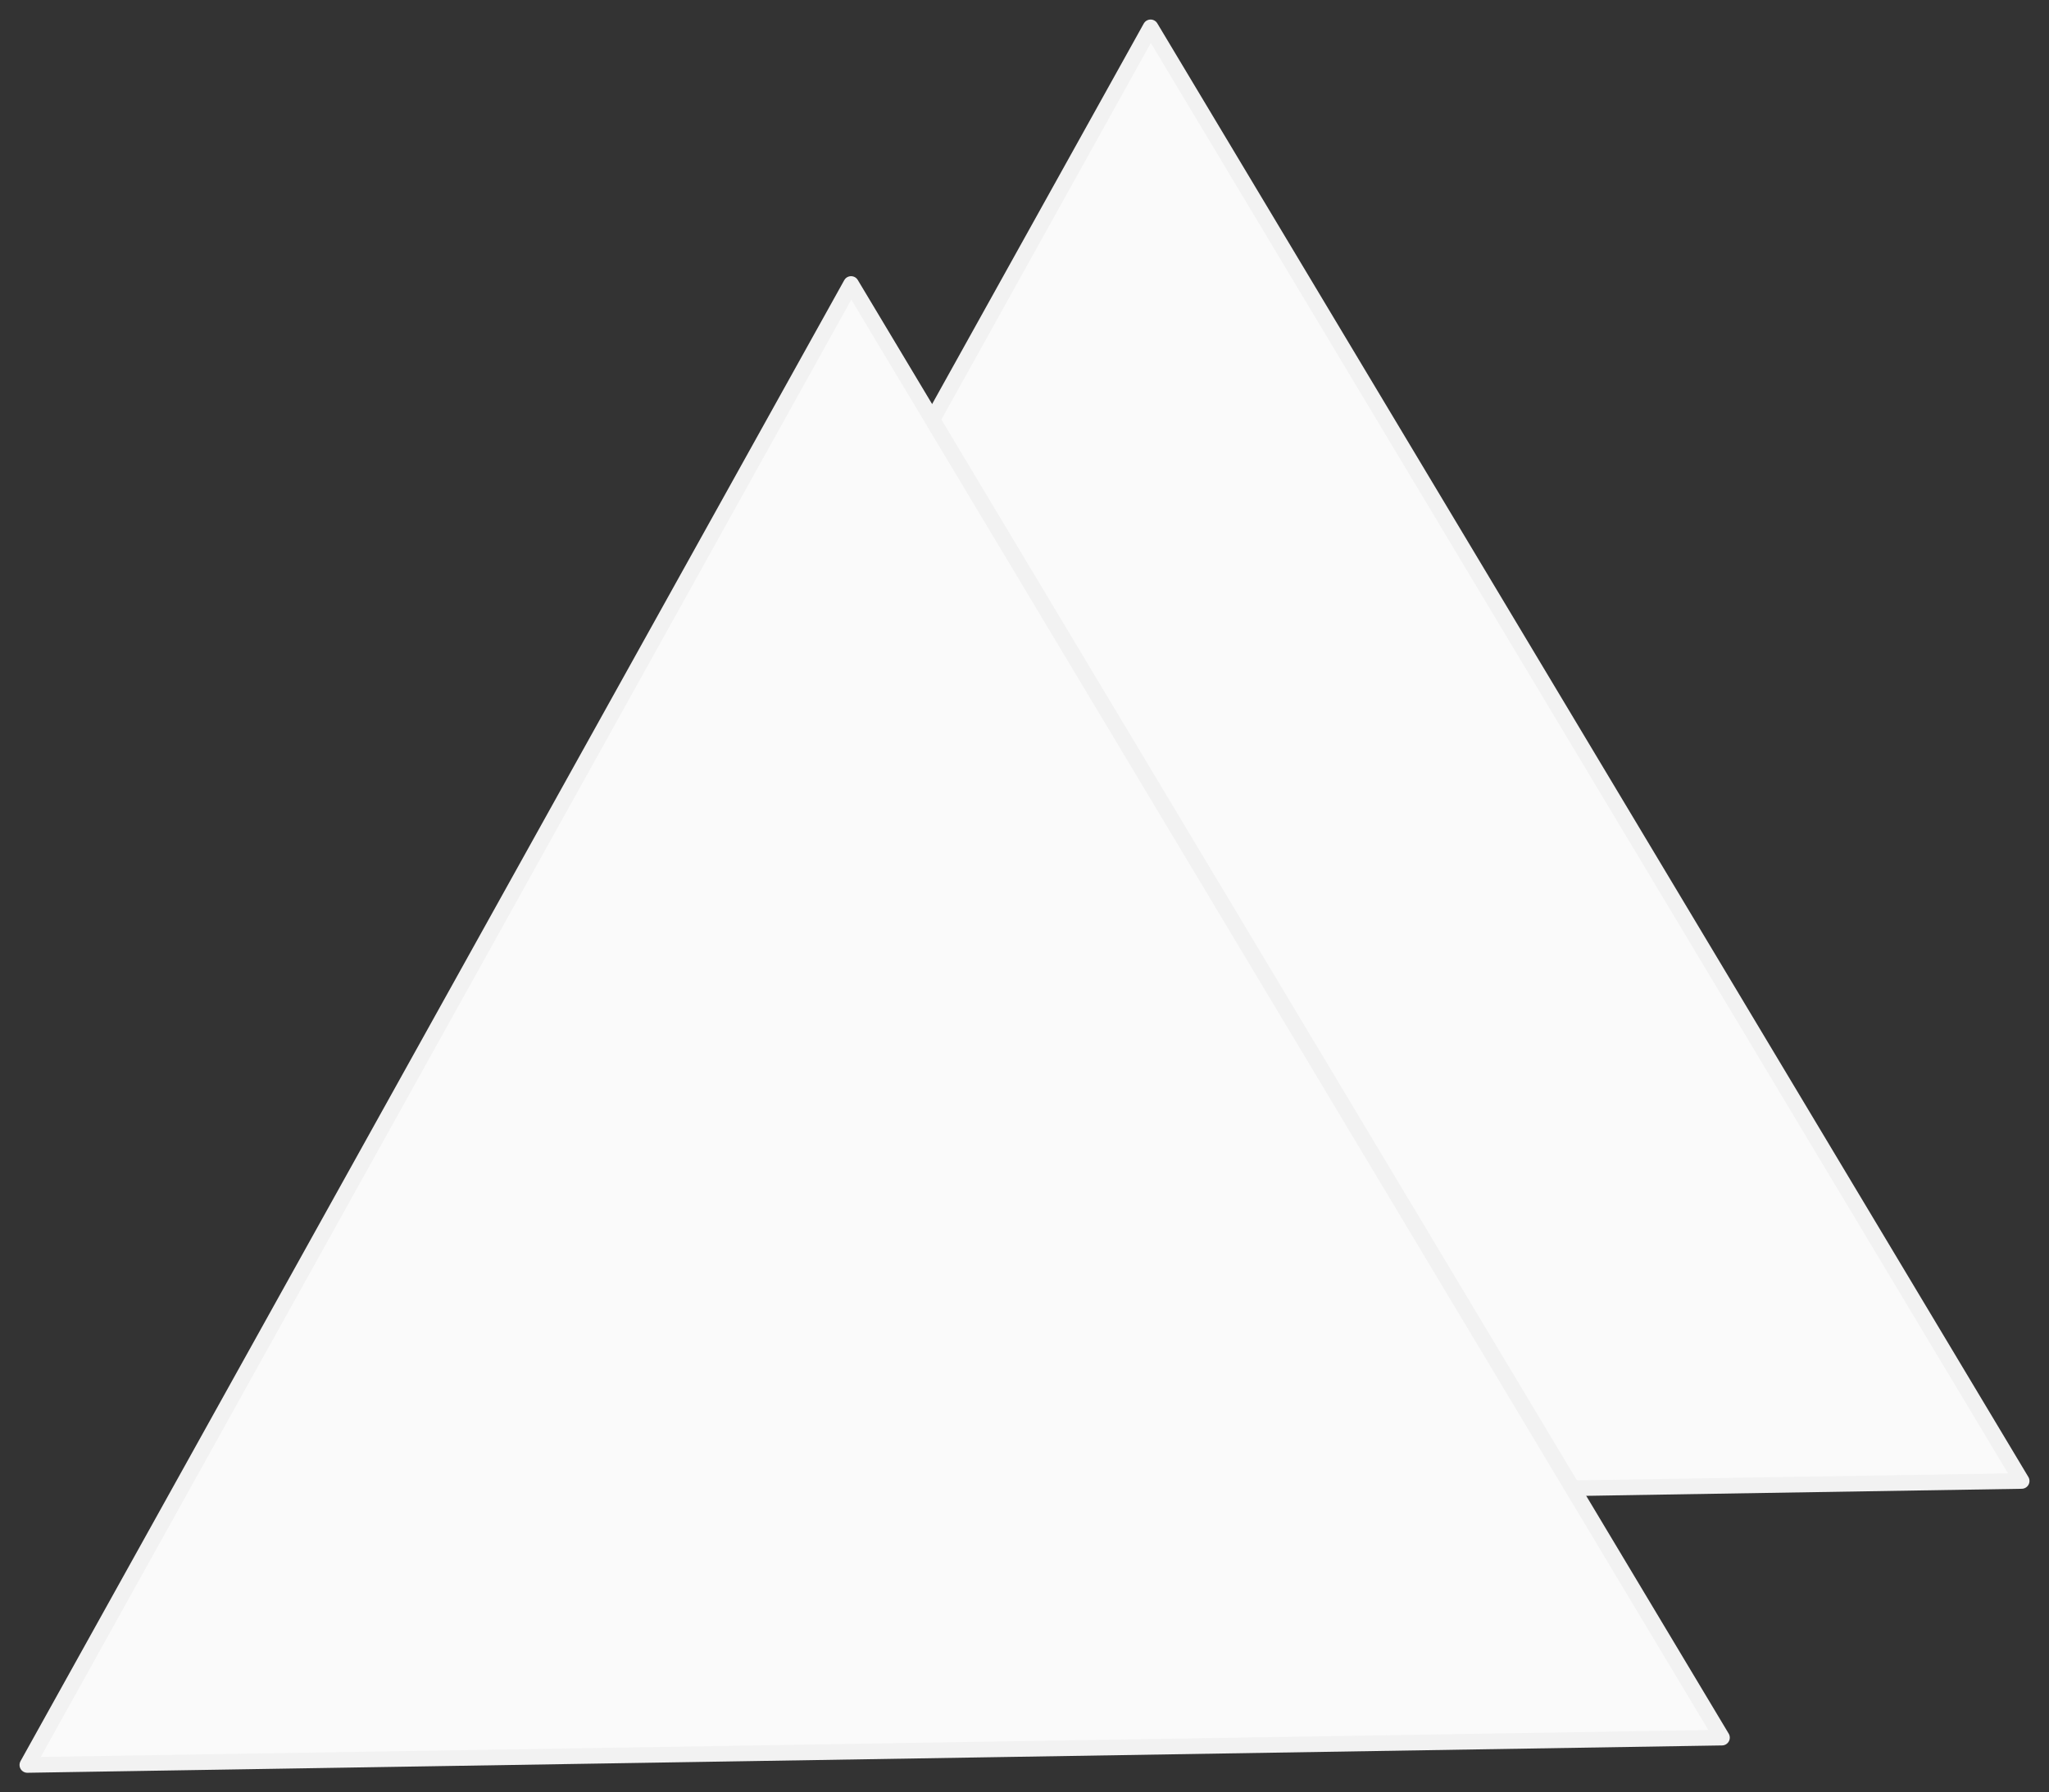 <?xml version="1.0" encoding="UTF-8"?> <svg xmlns="http://www.w3.org/2000/svg" id="Layer_59" data-name="Layer 59" viewBox="0 0 131.14 114.74"><rect x="0" y="0" width="131.14" height="114.74" fill="#333333" stroke="none"/> <defs> <style>.cls-1{fill:#fafafa;stroke:#f2f2f2;stroke-linecap:round;stroke-linejoin:round;}</style> </defs> <polygon class="cls-1" points="20.92 96.56 73.64 1.75 129.39 94.81 20.92 96.56"></polygon> <polygon class="cls-1" points="1.75 112.99 54.47 18.18 110.21 111.24 1.75 112.99"></polygon> </svg> 
